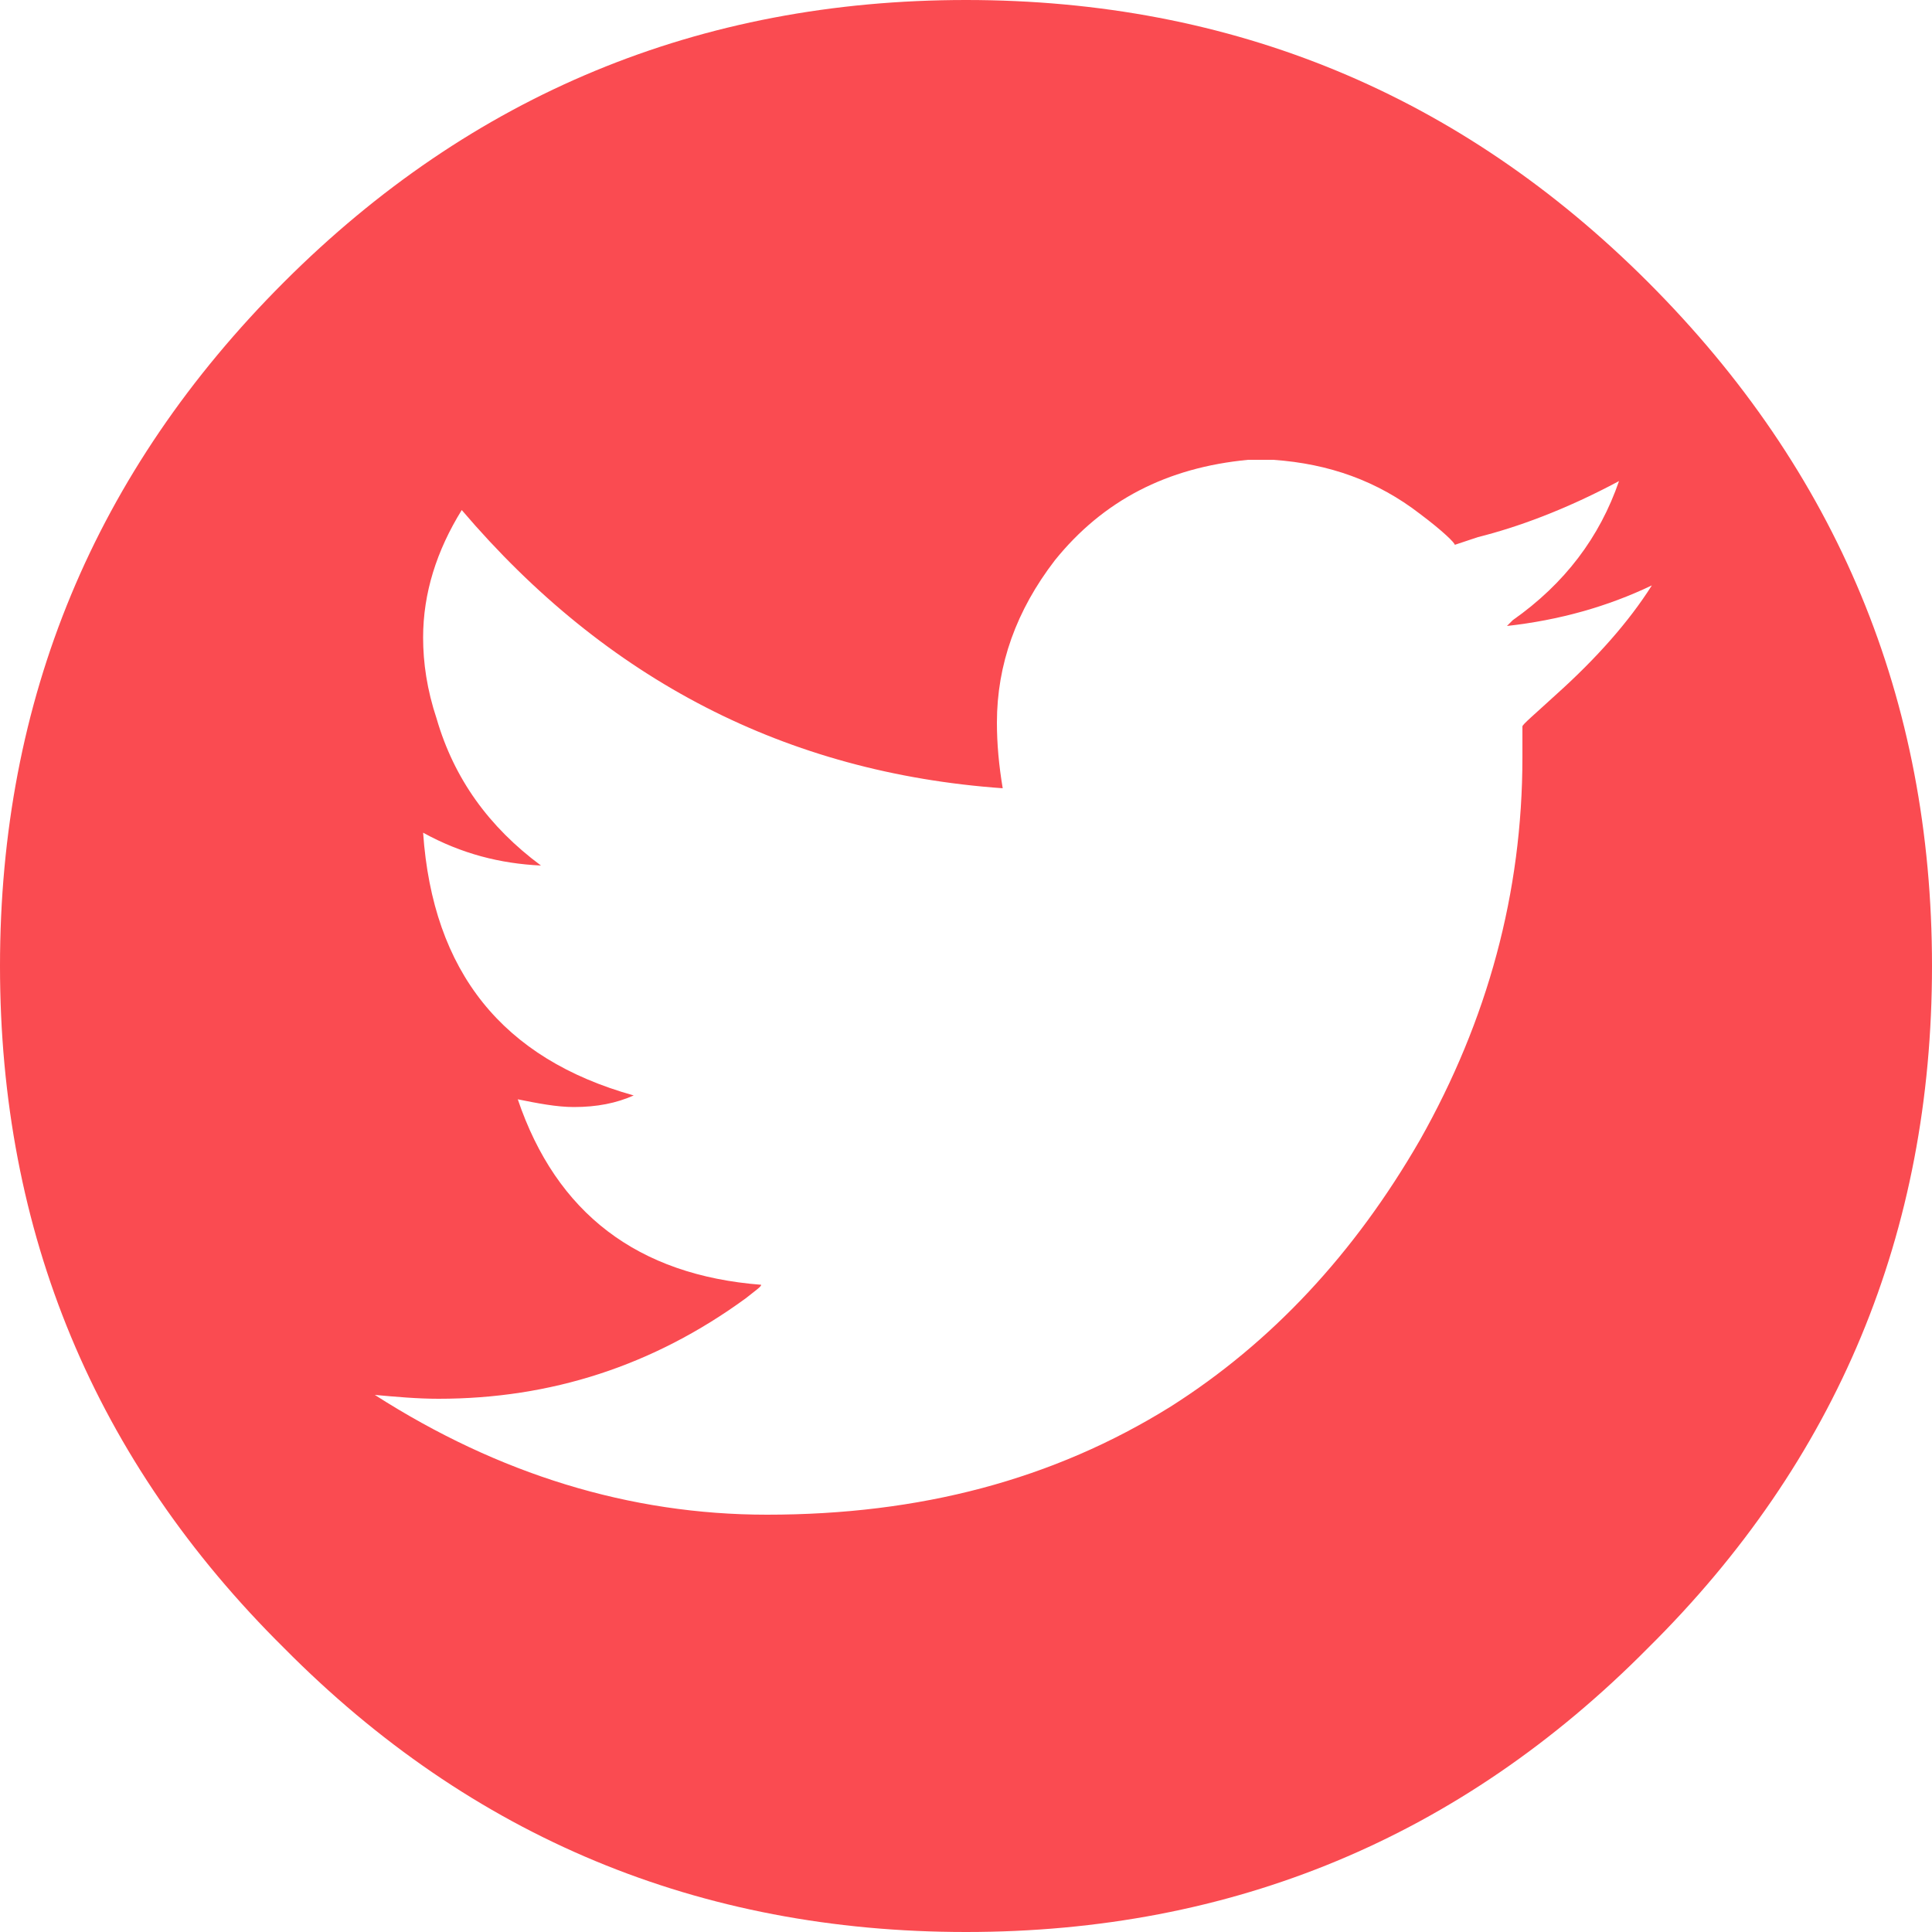 <svg version="1.1" id="Layer_1" xmlns="http://www.w3.org/2000/svg" xmlns:xlink="http://www.w3.org/1999/xlink" x="0px" y="0px" viewBox="0 0 100 100" style="enable-background:new 0 0 100 100;" xml:space="preserve">
<style type="text/css">
	.st0{fill:#fa4b51;}
</style>
    <g>
	<path class="st0" d="M50,0C36.2,0,24.4,4.9,14.7,14.6C4.9,24.4,0,36.2,0,50c0,13.8,4.9,25.6,14.7,35.3C24.4,95.1,36.2,100,50,100   c13.8,0,25.6-4.9,35.3-14.7C95.1,75.6,100,63.8,100,50c0-13.8-4.9-25.6-14.7-35.4C75.6,4.9,63.8,0,50,0z M80.6,35.9   c-1.2,1.1-1.8,1.6-1.8,1.7v1.6c0,7-1.8,13.6-5.3,19.8c-3.4,5.9-7.7,10.5-12.9,13.8c-6.1,3.8-13,5.6-20.9,5.6   c-7.1,0-13.9-2.1-20.3-6.2c1.1,0.1,2.2,0.2,3.3,0.2c5.8,0,11.1-1.7,15.9-5.2c0.5-0.4,0.8-0.6,0.8-0.7c-6.4-0.5-10.6-3.7-12.6-9.6   c1,0.2,2,0.4,2.9,0.4c1.2,0,2.2-0.2,3.1-0.6c-6.8-1.9-10.4-6.4-10.9-13.6c2,1.1,4,1.6,6.1,1.7c-2.7-2-4.5-4.5-5.4-7.6   c-0.5-1.5-0.7-2.9-0.7-4.2c0-2.3,0.7-4.5,2-6.6c7.5,8.8,16.8,13.6,28,14.4c-0.2-1.2-0.3-2.3-0.3-3.4c0-3,1-5.8,3-8.4   c2.5-3.1,5.8-4.8,10-5.2h1.3c2.9,0.2,5.4,1.1,7.6,2.8c1.2,0.9,1.8,1.5,1.8,1.6l1.2-0.4c2-0.5,4.5-1.4,7.3-2.9   c-1,2.9-2.8,5.3-5.5,7.2l-0.3,0.3c2.7-0.3,5.2-1,7.5-2.1C84.3,32.2,82.6,34.1,80.6,35.9z" />
</g>
</svg>